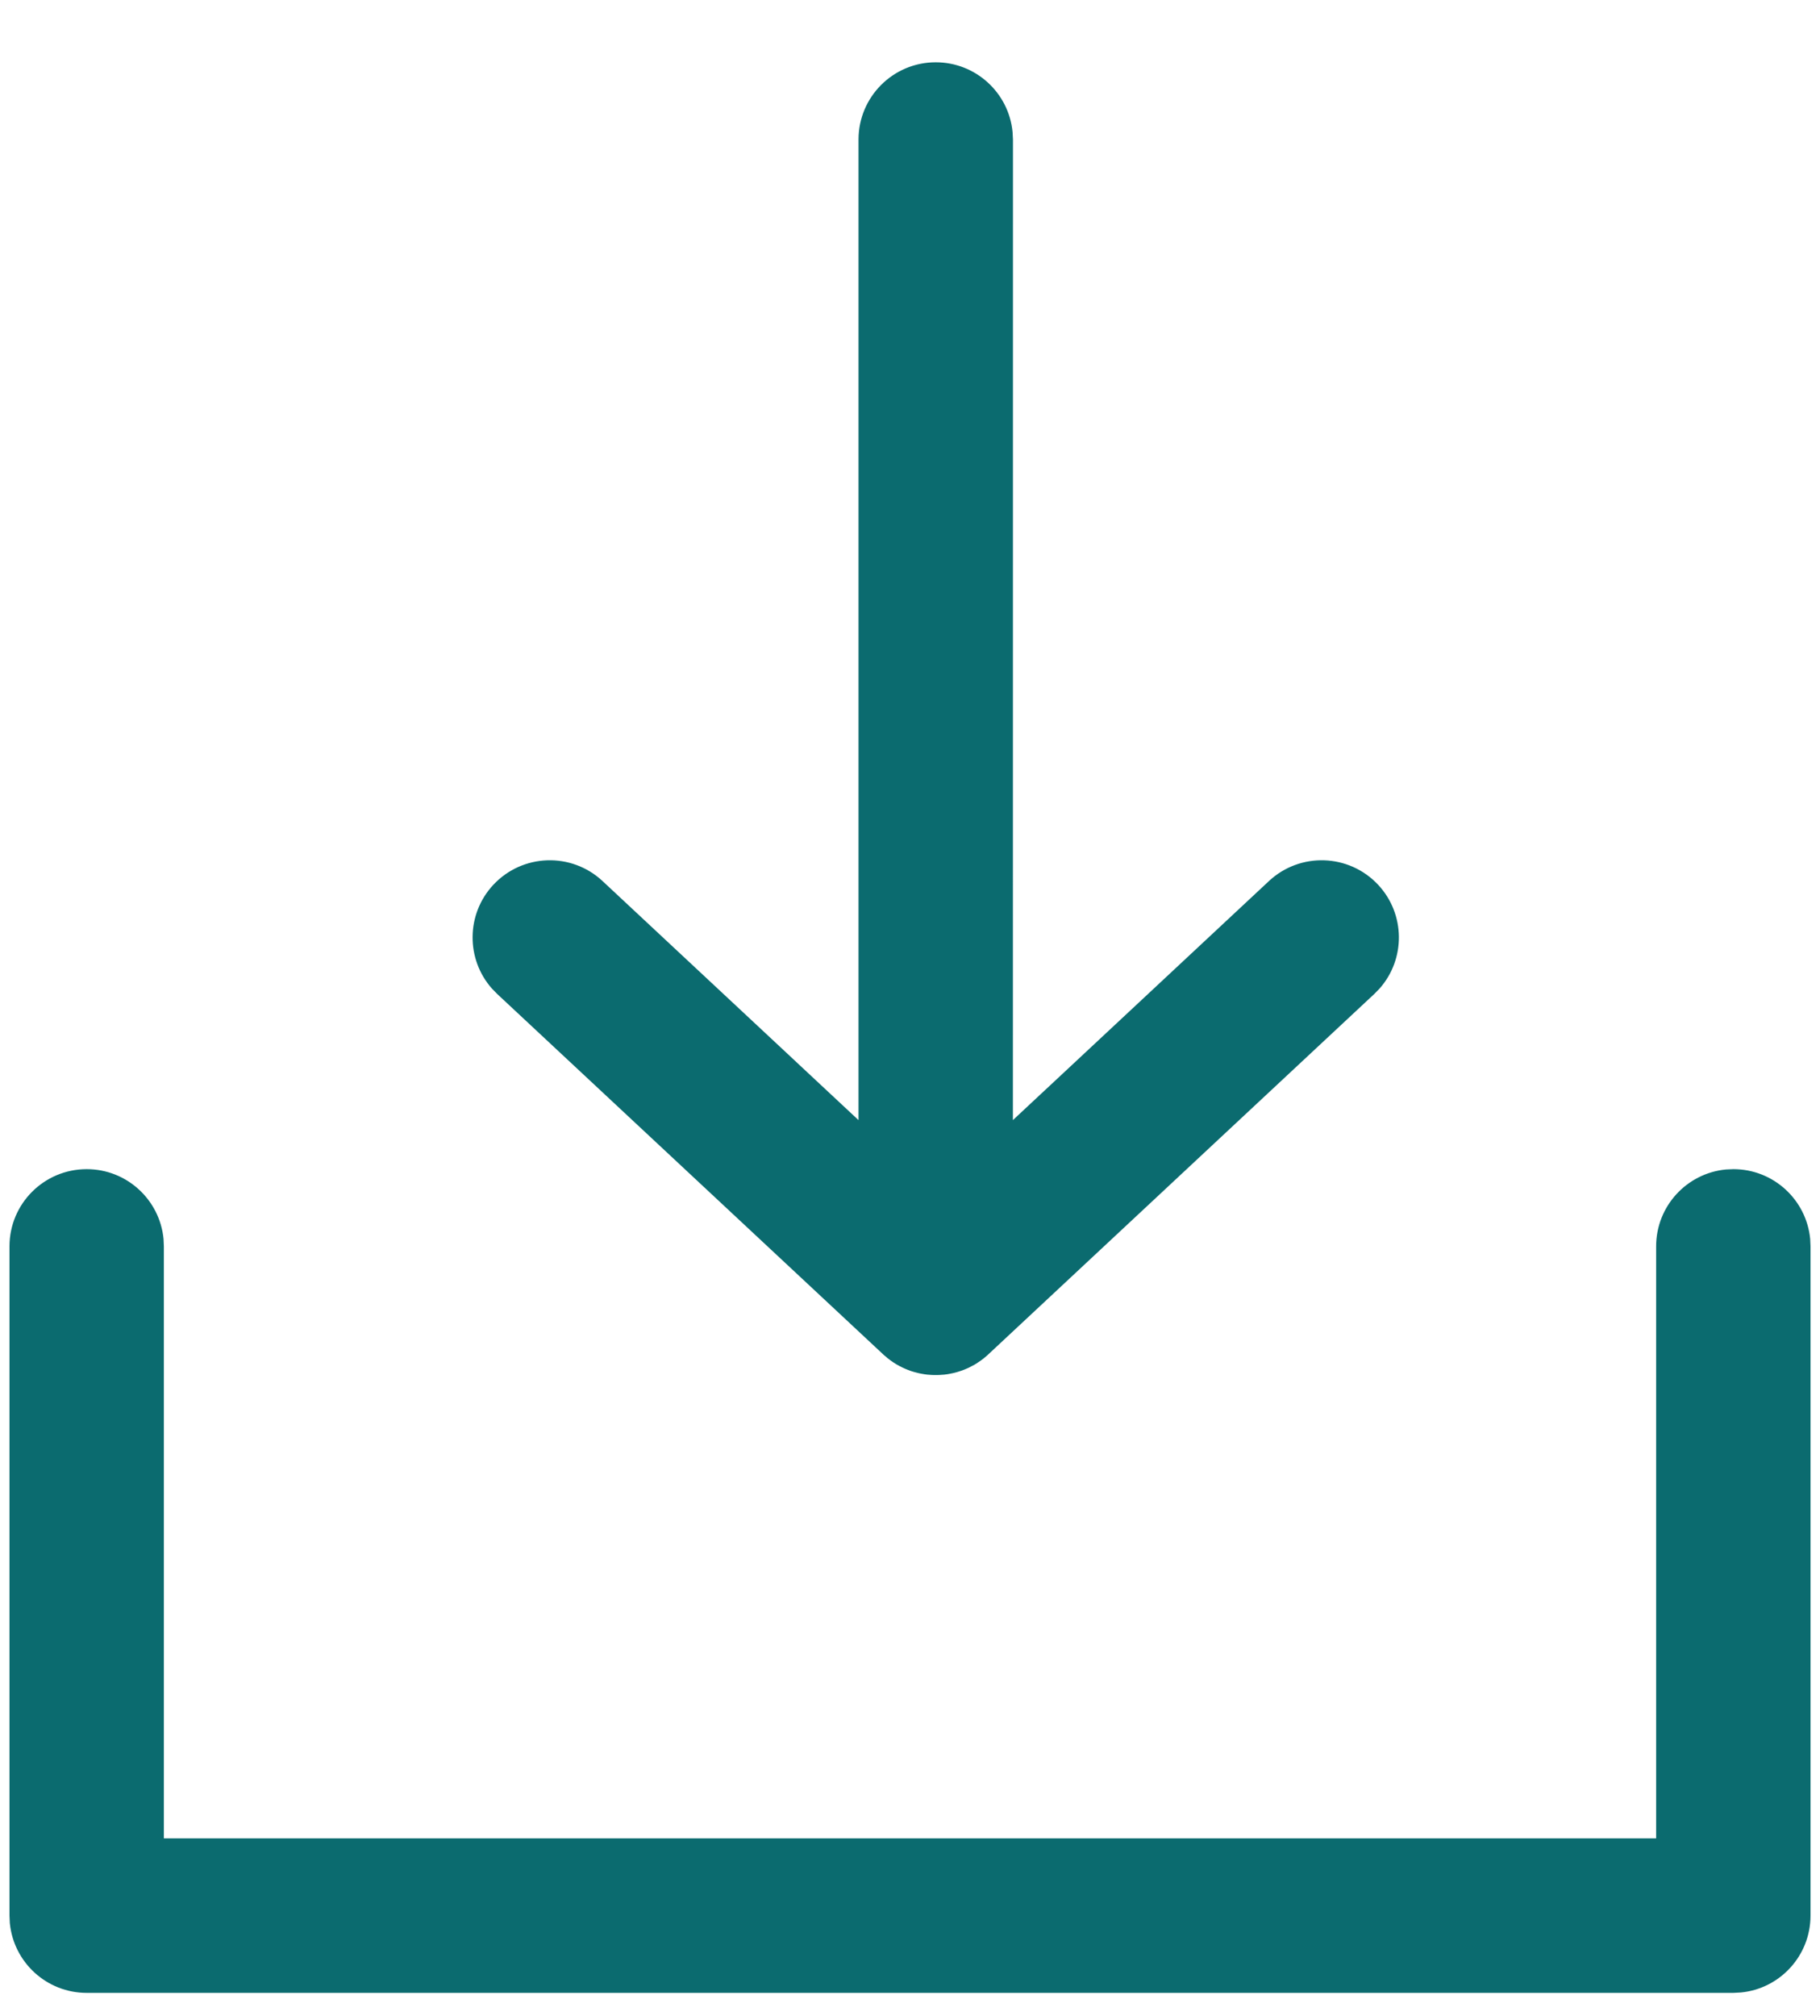 <?xml version="1.0" encoding="UTF-8"?>
<svg width="28px" height="31px" viewBox="0 0 28 31" version="1.1" xmlns="http://www.w3.org/2000/svg" xmlns:xlink="http://www.w3.org/1999/xlink">
    <title>Icons/UI/Download</title>
    <g id="S---Service-/-Content-/-Vergoedingen" stroke="none" stroke-width="1" fill="none" fill-rule="evenodd">
        <g id="Contentpagina-(S)-Mindful-gezin---Desktop" transform="translate(-311, -1778)" fill="#0B6B6F">
            <g id="Group-19" transform="translate(-60, 747)">
                <g id="Group-17" transform="translate(0, 738)">
                    <g id="Group-62" transform="translate(194, 56)">
                        <g id="Group-58" transform="translate(0, 233)">
                            <g id="Group-56" transform="translate(172, 0)">
                                <g id="Icons/UI/Download" transform="translate(5.146, 4.958)">
                                    <path d="M26.521,17.021 C27.138,17.021 27.645,17.492 27.703,18.094 L27.708,18.208 L27.708,28.5 C27.708,29.117 27.237,29.625 26.635,29.682 L26.521,29.688 L1.188,29.688 C0.57,29.688 0.063,29.217 0.005,28.614 L-1.77635684e-15,28.5 L1.77635684e-15,18.208 C1.77635684e-15,17.552 0.532,17.021 1.188,17.021 C1.805,17.021 2.312,17.492 2.37,18.094 L2.375,18.208 L2.375,27.312 L25.333,27.312 L25.333,18.208 C25.333,17.591 25.804,17.084 26.406,17.026 L26.521,17.021 Z M13.502,19.923 L13.52,19.936 L13.458,19.884 L13.467,19.893 L13.44,19.868 L7.502,14.326 L7.422,14.244 C7.021,13.792 7.023,13.099 7.444,12.648 C7.892,12.169 8.643,12.143 9.123,12.59 L13.062,16.267 L13.062,1.188 C13.062,0.532 13.594,-1.77635684e-15 14.25,-1.77635684e-15 C14.867,-1.77635684e-15 15.375,0.471 15.432,1.073 L15.438,1.188 L15.437,16.267 L19.377,12.59 C19.857,12.143 20.608,12.169 21.056,12.648 C21.477,13.099 21.479,13.792 21.078,14.244 L20.998,14.326 L15.06,19.868 L15.043,19.884 C15.034,19.892 15.025,19.9 15.015,19.908 C15.003,19.918 14.992,19.927 14.98,19.937 L14.961,19.951 L14.944,19.964 C14.921,19.98 14.898,19.996 14.874,20.011 C14.864,20.017 14.854,20.023 14.844,20.029 C14.815,20.045 14.785,20.061 14.754,20.076 C14.749,20.078 14.744,20.08 14.74,20.082 C14.709,20.096 14.678,20.109 14.646,20.12 L14.624,20.127 C14.595,20.137 14.565,20.146 14.536,20.153 L14.504,20.16 C14.499,20.161 14.494,20.162 14.489,20.163 L14.476,20.166 C14.468,20.167 14.46,20.169 14.452,20.17 L14.439,20.173 C14.419,20.176 14.399,20.178 14.379,20.181 L14.363,20.182 L14.306,20.186 C14.294,20.187 14.282,20.187 14.27,20.187 L14.23,20.187 L14.19,20.186 C14.172,20.185 14.155,20.184 14.137,20.182 L14.121,20.181 C14.106,20.179 14.091,20.177 14.076,20.175 L14.054,20.171 C14.044,20.17 14.034,20.168 14.025,20.166 C14.02,20.165 14.015,20.164 14.01,20.163 L13.995,20.16 L13.962,20.152 L13.928,20.143 C13.921,20.141 13.914,20.139 13.906,20.137 C13.903,20.136 13.899,20.135 13.896,20.134 L13.884,20.13 C13.88,20.129 13.875,20.127 13.87,20.126 L13.825,20.109 C13.813,20.105 13.801,20.1 13.79,20.095 C13.781,20.091 13.773,20.088 13.765,20.084 C13.757,20.081 13.748,20.077 13.739,20.072 C13.709,20.058 13.68,20.042 13.651,20.026 C13.645,20.022 13.639,20.018 13.632,20.014 C13.605,19.998 13.579,19.981 13.554,19.962 L13.496,19.917 Z" id="Combined-Shape"></path>
                                </g>
                            </g>
                        </g>
                    </g>
                </g>
            </g>
        </g>
    </g>
</svg>